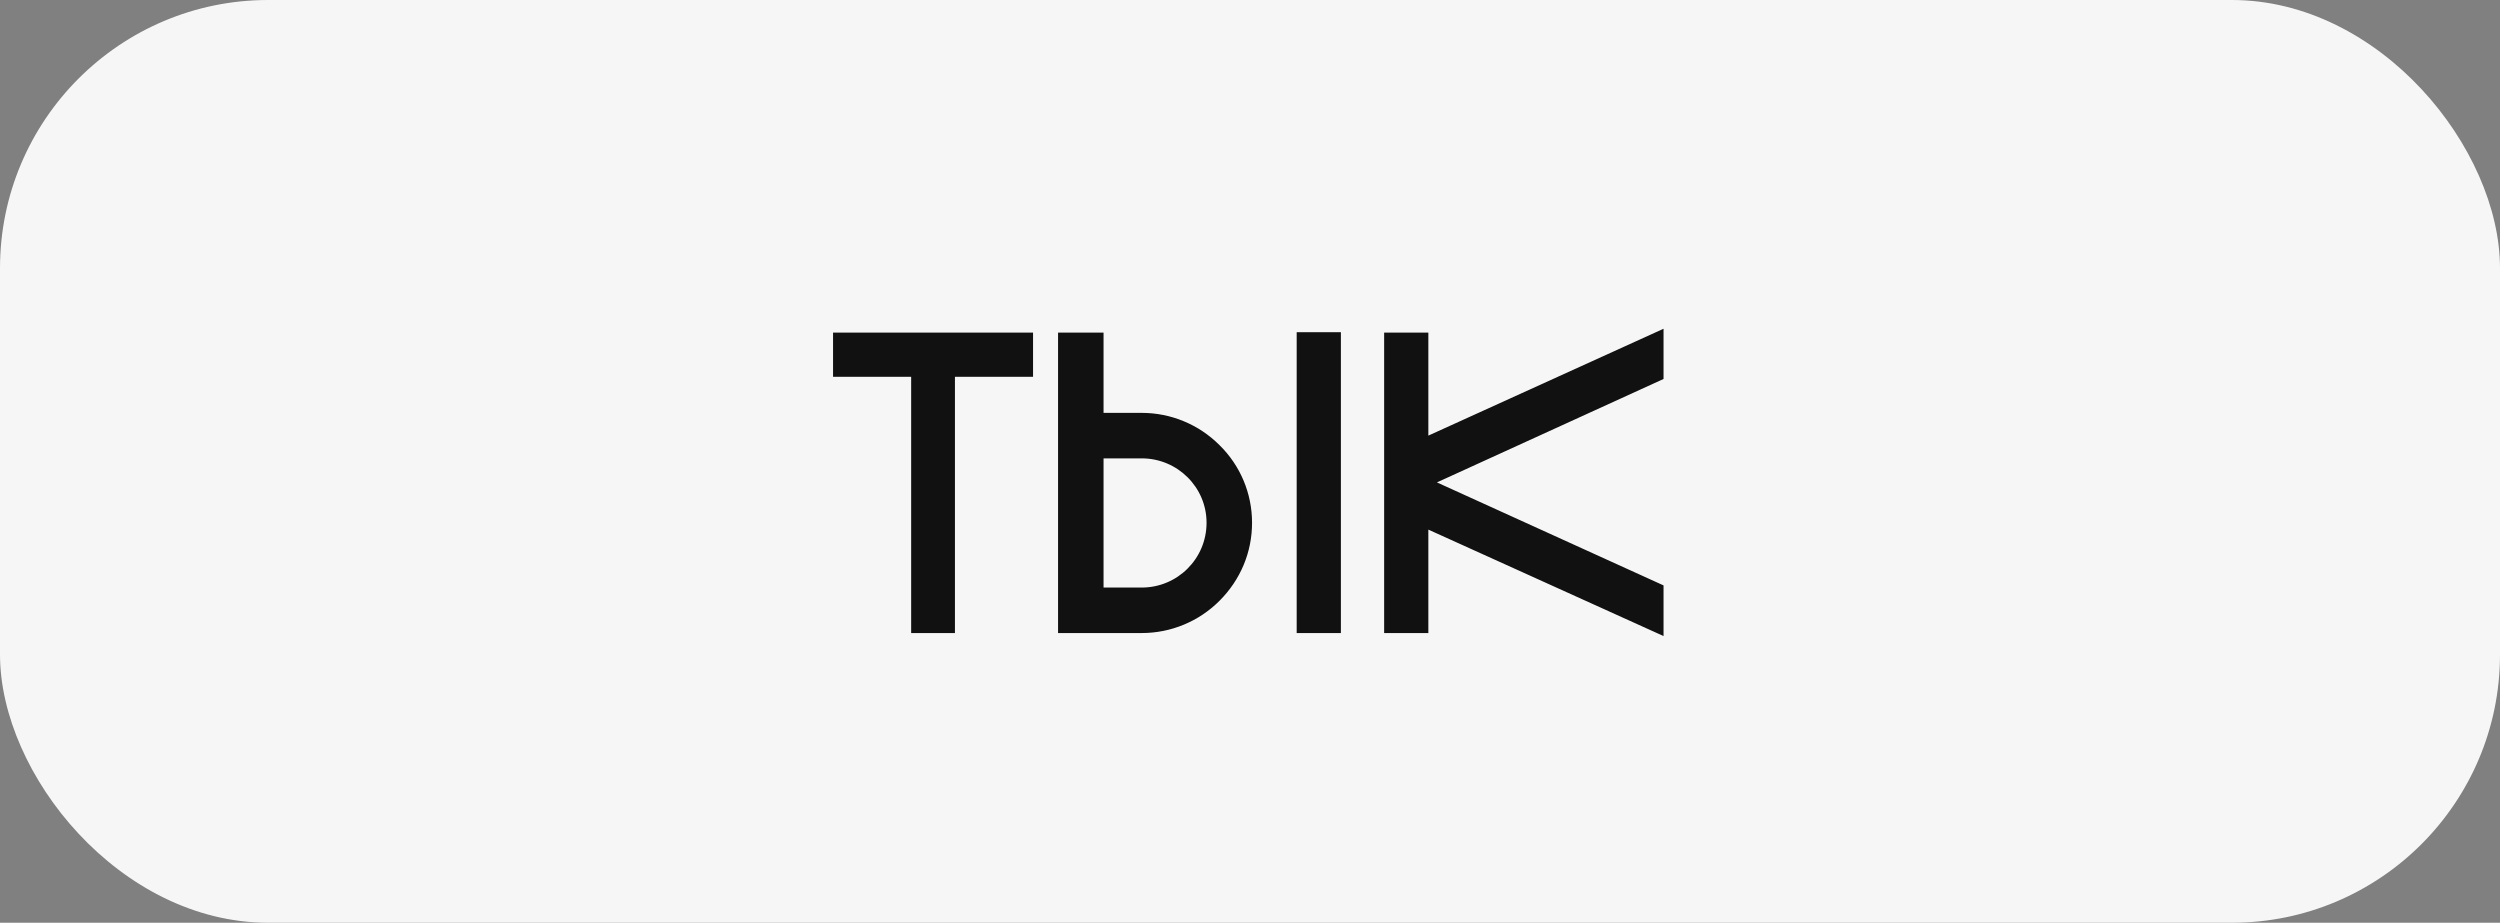 <?xml version="1.0" encoding="UTF-8"?> <svg xmlns="http://www.w3.org/2000/svg" width="233" height="86" viewBox="0 0 233 86" fill="none"><rect x="0" y="0" width="233" height="86" fill="#808080" stroke="none"/> <rect width="233" height="86" rx="25" fill="#F6F6F6"></rect> <path d="M96.28 35.12V31H77.64V35.12H84.92V59H89V35.12H96.28ZM124.971 30.96H120.851V59H124.971V30.96ZM116.691 48.72C116.691 46 115.611 43.4 113.651 41.48C111.731 39.56 109.131 38.48 106.411 38.48H102.851V31H98.611V59H106.411C109.131 59 111.731 57.92 113.651 56C115.611 54.04 116.691 51.48 116.691 48.72ZM106.411 54.76H102.851V42.72H106.411C109.731 42.72 112.451 45.4 112.451 48.72C112.451 52.08 109.731 54.76 106.411 54.76ZM155.042 30.64L133.122 40.6V31H129.002V59H133.122V49.36L155.042 59.28V54.56L133.922 44.96L155.042 35.32V30.64Z" fill="#111111"></path> </svg> 